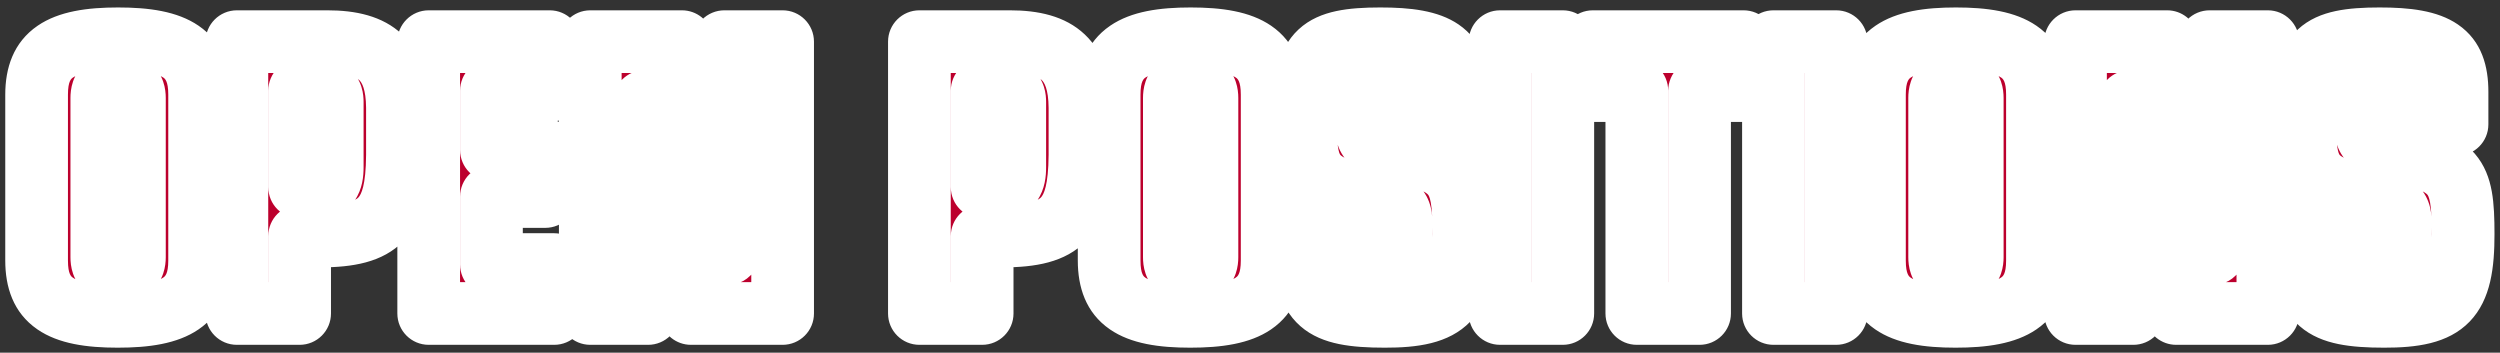 <svg width="319" height="45" viewBox="0 0 319 45" fill="none" xmlns="http://www.w3.org/2000/svg">
<rect x="0" y="0" width="319" height="45" fill="#333333" stroke="none"/>
<mask id="path-1-outside-1_1853_3600" maskUnits="userSpaceOnUse" x="0" y="0" width="319" height="45" fill="black">
<rect fill="white" width="319" height="45"/>
<path d="M4.671 33.24V12.076C4.671 6.928 7.583 4.952 15.071 4.952C22.559 4.952 25.471 6.928 25.471 12.076V33.24C25.471 38.388 22.559 40.364 15.019 40.364C7.531 40.364 4.671 38.388 4.671 33.24ZM17.151 32.824V12.492C17.151 11.296 16.631 10.88 15.071 10.88C13.511 10.88 12.991 11.244 12.991 12.492V32.824C12.991 34.072 13.511 34.436 15.123 34.436C16.631 34.436 17.151 34.02 17.151 32.824ZM30.225 40V5.316H41.769C48.061 5.316 50.661 7.812 50.713 13.74V19.772C50.661 27.832 48.477 30.068 40.937 30.12H38.233V40H30.225ZM38.233 23.88H40.625C41.873 23.88 42.393 23.152 42.393 21.332V13.012C42.393 11.868 41.977 11.556 40.573 11.556H38.233V23.88ZM54.702 40V5.316H70.146V11.556H62.71V19.148H69.574V25.076H62.71V33.76H70.718V40H54.702ZM88.163 40L82.339 12.96H82.235L82.703 40H75.319V5.316H87.019L92.895 32.356L92.999 32.252L92.427 5.316H99.863V40H88.163ZM117.315 40V5.316H128.859C135.151 5.316 137.751 7.812 137.803 13.74V19.772C137.751 27.832 135.567 30.068 128.027 30.12H125.323V40H117.315ZM125.323 23.88H127.715C128.963 23.88 129.483 23.152 129.483 21.332V13.012C129.483 11.868 129.067 11.556 127.663 11.556H125.323V23.88ZM141.527 33.24V12.076C141.527 6.928 144.439 4.952 151.927 4.952C159.415 4.952 162.327 6.928 162.327 12.076V33.24C162.327 38.388 159.415 40.364 151.875 40.364C144.387 40.364 141.527 38.388 141.527 33.24ZM154.007 32.824V12.492C154.007 11.296 153.487 10.88 151.927 10.88C150.367 10.88 149.847 11.244 149.847 12.492V32.824C149.847 34.072 150.367 34.436 151.979 34.436C153.487 34.436 154.007 34.02 154.007 32.824ZM173.993 28.612V31.108C173.993 33.968 174.305 34.436 176.385 34.436C178.153 34.436 178.777 33.916 178.777 32.408V28.664C178.777 26.584 178.413 26.22 175.397 25.44C167.753 23.724 166.609 22.528 166.557 15.976V13.844C166.557 6.616 168.325 4.952 176.125 4.952C183.561 4.952 186.005 6.616 186.005 11.712V15.872H178.881V14.208C178.881 11.244 178.621 10.88 176.749 10.88C174.721 10.88 174.305 11.348 174.305 13.376V15.664C174.305 17.796 174.773 18.264 177.269 18.836C185.849 20.968 186.785 22.06 186.785 29.86C186.785 38.232 184.705 40.364 176.697 40.364C168.533 40.364 166.557 38.648 166.557 31.472V28.612H173.993ZM191.405 40V5.316H199.413V40H191.405ZM208.858 40V11.556H203.242V5.316H222.482V11.556H216.866V40H208.858ZM226.292 40V5.316H234.3V40H226.292ZM239.179 33.24V12.076C239.179 6.928 242.091 4.952 249.579 4.952C257.067 4.952 259.979 6.928 259.979 12.076V33.24C259.979 38.388 257.067 40.364 249.527 40.364C242.039 40.364 239.179 38.388 239.179 33.24ZM251.659 32.824V12.492C251.659 11.296 251.139 10.88 249.579 10.88C248.019 10.88 247.499 11.244 247.499 12.492V32.824C247.499 34.072 248.019 34.436 249.631 34.436C251.139 34.436 251.659 34.02 251.659 32.824ZM277.679 40L271.855 12.96H271.751L272.219 40H264.835V5.316H276.535L282.411 32.356L282.515 32.252L281.943 5.316H289.379V40H277.679ZM301.505 28.612V31.108C301.505 33.968 301.817 34.436 303.897 34.436C305.665 34.436 306.289 33.916 306.289 32.408V28.664C306.289 26.584 305.925 26.22 302.909 25.44C295.265 23.724 294.121 22.528 294.069 15.976V13.844C294.069 6.616 295.837 4.952 303.637 4.952C311.073 4.952 313.517 6.616 313.517 11.712V15.872H306.393V14.208C306.393 11.244 306.133 10.88 304.261 10.88C302.233 10.88 301.817 11.348 301.817 13.376V15.664C301.817 17.796 302.285 18.264 304.781 18.836C313.361 20.968 314.297 22.06 314.297 29.86C314.297 38.232 312.217 40.364 304.209 40.364C296.045 40.364 294.069 38.648 294.069 31.472V28.612H301.505Z"/>
</mask>
<path d="M4.671 33.24V12.076C4.671 6.928 7.583 4.952 15.071 4.952C22.559 4.952 25.471 6.928 25.471 12.076V33.24C25.471 38.388 22.559 40.364 15.019 40.364C7.531 40.364 4.671 38.388 4.671 33.24ZM17.151 32.824V12.492C17.151 11.296 16.631 10.88 15.071 10.88C13.511 10.88 12.991 11.244 12.991 12.492V32.824C12.991 34.072 13.511 34.436 15.123 34.436C16.631 34.436 17.151 34.02 17.151 32.824ZM30.225 40V5.316H41.769C48.061 5.316 50.661 7.812 50.713 13.74V19.772C50.661 27.832 48.477 30.068 40.937 30.12H38.233V40H30.225ZM38.233 23.88H40.625C41.873 23.88 42.393 23.152 42.393 21.332V13.012C42.393 11.868 41.977 11.556 40.573 11.556H38.233V23.88ZM54.702 40V5.316H70.146V11.556H62.71V19.148H69.574V25.076H62.71V33.76H70.718V40H54.702ZM88.163 40L82.339 12.96H82.235L82.703 40H75.319V5.316H87.019L92.895 32.356L92.999 32.252L92.427 5.316H99.863V40H88.163ZM117.315 40V5.316H128.859C135.151 5.316 137.751 7.812 137.803 13.74V19.772C137.751 27.832 135.567 30.068 128.027 30.12H125.323V40H117.315ZM125.323 23.88H127.715C128.963 23.88 129.483 23.152 129.483 21.332V13.012C129.483 11.868 129.067 11.556 127.663 11.556H125.323V23.88ZM141.527 33.24V12.076C141.527 6.928 144.439 4.952 151.927 4.952C159.415 4.952 162.327 6.928 162.327 12.076V33.24C162.327 38.388 159.415 40.364 151.875 40.364C144.387 40.364 141.527 38.388 141.527 33.24ZM154.007 32.824V12.492C154.007 11.296 153.487 10.88 151.927 10.88C150.367 10.88 149.847 11.244 149.847 12.492V32.824C149.847 34.072 150.367 34.436 151.979 34.436C153.487 34.436 154.007 34.02 154.007 32.824ZM173.993 28.612V31.108C173.993 33.968 174.305 34.436 176.385 34.436C178.153 34.436 178.777 33.916 178.777 32.408V28.664C178.777 26.584 178.413 26.22 175.397 25.44C167.753 23.724 166.609 22.528 166.557 15.976V13.844C166.557 6.616 168.325 4.952 176.125 4.952C183.561 4.952 186.005 6.616 186.005 11.712V15.872H178.881V14.208C178.881 11.244 178.621 10.88 176.749 10.88C174.721 10.88 174.305 11.348 174.305 13.376V15.664C174.305 17.796 174.773 18.264 177.269 18.836C185.849 20.968 186.785 22.06 186.785 29.86C186.785 38.232 184.705 40.364 176.697 40.364C168.533 40.364 166.557 38.648 166.557 31.472V28.612H173.993ZM191.405 40V5.316H199.413V40H191.405ZM208.858 40V11.556H203.242V5.316H222.482V11.556H216.866V40H208.858ZM226.292 40V5.316H234.3V40H226.292ZM239.179 33.24V12.076C239.179 6.928 242.091 4.952 249.579 4.952C257.067 4.952 259.979 6.928 259.979 12.076V33.24C259.979 38.388 257.067 40.364 249.527 40.364C242.039 40.364 239.179 38.388 239.179 33.24ZM251.659 32.824V12.492C251.659 11.296 251.139 10.88 249.579 10.88C248.019 10.88 247.499 11.244 247.499 12.492V32.824C247.499 34.072 248.019 34.436 249.631 34.436C251.139 34.436 251.659 34.02 251.659 32.824ZM277.679 40L271.855 12.96H271.751L272.219 40H264.835V5.316H276.535L282.411 32.356L282.515 32.252L281.943 5.316H289.379V40H277.679ZM301.505 28.612V31.108C301.505 33.968 301.817 34.436 303.897 34.436C305.665 34.436 306.289 33.916 306.289 32.408V28.664C306.289 26.584 305.925 26.22 302.909 25.44C295.265 23.724 294.121 22.528 294.069 15.976V13.844C294.069 6.616 295.837 4.952 303.637 4.952C311.073 4.952 313.517 6.616 313.517 11.712V15.872H306.393V14.208C306.393 11.244 306.133 10.88 304.261 10.88C302.233 10.88 301.817 11.348 301.817 13.376V15.664C301.817 17.796 302.285 18.264 304.781 18.836C313.361 20.968 314.297 22.06 314.297 29.86C314.297 38.232 312.217 40.364 304.209 40.364C296.045 40.364 294.069 38.648 294.069 31.472V28.612H301.505Z" fill="#BC002D"/>
<path d="M4.671 33.24H8.671V12.076H4.671H0.671V33.24H4.671ZM4.671 12.076H8.671C8.671 10.302 9.116 10.025 9.321 9.886C9.928 9.471 11.47 8.952 15.071 8.952V4.952V0.952C11.185 0.952 7.527 1.421 4.806 3.281C1.682 5.417 0.671 8.702 0.671 12.076H4.671ZM15.071 4.952V8.952C18.673 8.952 20.215 9.471 20.822 9.886C21.026 10.025 21.471 10.302 21.471 12.076H25.471H29.471C29.471 8.702 28.46 5.417 25.337 3.281C22.616 1.421 18.958 0.952 15.071 0.952V4.952ZM25.471 12.076H21.471V33.24H25.471H29.471V12.076H25.471ZM25.471 33.24H21.471C21.471 35.013 21.027 35.286 20.822 35.426C20.207 35.844 18.65 36.364 15.019 36.364V40.364V44.364C18.928 44.364 22.597 43.896 25.324 42.039C28.459 39.904 29.471 36.615 29.471 33.24H25.471ZM15.019 40.364V36.364C11.415 36.364 9.895 35.844 9.307 35.439C9.118 35.309 8.671 35.038 8.671 33.24H4.671H0.671C0.671 36.59 1.654 39.881 4.768 42.026C7.482 43.896 11.136 44.364 15.019 44.364V40.364ZM17.151 32.824H21.151V12.492H17.151H13.151V32.824H17.151ZM17.151 12.492H21.151C21.151 11.422 20.927 9.464 19.157 8.083C17.691 6.941 15.955 6.88 15.071 6.88V10.88V14.88C15.311 14.88 15.326 14.899 15.213 14.874C15.091 14.848 14.688 14.744 14.236 14.392C13.739 14.003 13.429 13.508 13.274 13.067C13.142 12.693 13.151 12.449 13.151 12.492H17.151ZM15.071 10.88V6.88C14.269 6.88 12.509 6.906 11.026 8.033C9.19 9.429 8.991 11.453 8.991 12.492H12.991H16.991C16.991 12.419 17.005 12.656 16.874 13.031C16.716 13.482 16.395 14.001 15.867 14.403C15.394 14.762 14.977 14.858 14.873 14.879C14.775 14.898 14.807 14.88 15.071 14.88V10.88ZM12.991 12.492H8.991V32.824H12.991H16.991V12.492H12.991ZM12.991 32.824H8.991C8.991 33.866 9.192 35.911 11.063 37.306C12.549 38.413 14.311 38.436 15.123 38.436V34.436V30.436C14.841 30.436 14.793 30.417 14.875 30.433C14.961 30.45 15.371 30.539 15.843 30.89C16.376 31.288 16.707 31.809 16.87 32.272C17.005 32.654 16.991 32.899 16.991 32.824H12.991ZM15.123 34.436V38.436C16.001 38.436 17.734 38.37 19.194 37.208C20.929 35.828 21.151 33.891 21.151 32.824H17.151H13.151C13.151 32.866 13.142 32.628 13.27 32.262C13.42 31.833 13.72 31.341 14.212 30.949C14.663 30.59 15.072 30.478 15.213 30.447C15.341 30.418 15.344 30.436 15.123 30.436V34.436ZM30.225 40H26.225C26.225 42.209 28.016 44 30.225 44V40ZM30.225 5.316V1.316C28.016 1.316 26.225 3.107 26.225 5.316H30.225ZM50.713 13.74H54.713C54.713 13.728 54.713 13.717 54.713 13.705L50.713 13.74ZM50.713 19.772L54.713 19.798C54.713 19.789 54.713 19.781 54.713 19.772H50.713ZM40.937 30.12V34.12C40.947 34.12 40.956 34.12 40.965 34.12L40.937 30.12ZM38.233 30.12V26.12C36.024 26.12 34.233 27.911 34.233 30.12H38.233ZM38.233 40V44C40.443 44 42.233 42.209 42.233 40H38.233ZM38.233 23.88H34.233C34.233 26.089 36.024 27.88 38.233 27.88V23.88ZM38.233 11.556V7.556C36.024 7.556 34.233 9.347 34.233 11.556H38.233ZM30.225 40H34.225V5.316H30.225H26.225V40H30.225ZM30.225 5.316V9.316H41.769V5.316V1.316H30.225V5.316ZM41.769 5.316V9.316C44.519 9.316 45.488 9.885 45.833 10.211C46.132 10.494 46.692 11.289 46.714 13.775L50.713 13.74L54.713 13.705C54.683 10.263 53.917 6.846 51.33 4.399C48.789 1.995 45.312 1.316 41.769 1.316V5.316ZM50.713 13.74H46.713V19.772H50.713H54.713V13.74H50.713ZM50.713 19.772L46.713 19.746C46.688 23.721 46.069 24.841 45.734 25.193C45.464 25.477 44.569 26.095 40.91 26.12L40.937 30.12L40.965 34.12C44.846 34.093 48.813 33.567 51.533 30.705C54.188 27.911 54.687 23.883 54.713 19.798L50.713 19.772ZM40.937 30.12V26.12H38.233V30.12V34.12H40.937V30.12ZM38.233 30.12H34.233V40H38.233H42.233V30.12H38.233ZM38.233 40V36H30.225V40V44H38.233V40ZM38.233 23.88V27.88H40.625V23.88V19.88H38.233V23.88ZM40.625 23.88V27.88C42.083 27.88 43.987 27.396 45.257 25.579C46.275 24.121 46.393 22.434 46.393 21.332H42.393H38.393C38.393 21.616 38.371 21.708 38.378 21.674C38.386 21.64 38.448 21.356 38.698 20.998C38.978 20.597 39.382 20.264 39.844 20.065C40.258 19.886 40.566 19.88 40.625 19.88V23.88ZM42.393 21.332H46.393V13.012H42.393H38.393V21.332H42.393ZM42.393 13.012H46.393C46.393 12.169 46.287 10.137 44.491 8.717C43.017 7.552 41.246 7.556 40.573 7.556V11.556V15.556C40.81 15.556 40.803 15.572 40.668 15.546C40.524 15.517 40.047 15.402 39.529 14.993C38.955 14.539 38.641 13.971 38.497 13.523C38.379 13.154 38.393 12.924 38.393 13.012H42.393ZM40.573 11.556V7.556H38.233V11.556V15.556H40.573V11.556ZM38.233 11.556H34.233V23.88H38.233H42.233V11.556H38.233ZM54.702 40H50.702C50.702 42.209 52.493 44 54.702 44V40ZM54.702 5.316V1.316C52.493 1.316 50.702 3.107 50.702 5.316H54.702ZM70.146 5.316H74.146C74.146 3.107 72.355 1.316 70.146 1.316V5.316ZM70.146 11.556V15.556C72.355 15.556 74.146 13.765 74.146 11.556H70.146ZM62.71 11.556V7.556C60.501 7.556 58.71 9.347 58.71 11.556H62.71ZM62.71 19.148H58.71C58.71 21.357 60.501 23.148 62.71 23.148V19.148ZM69.574 19.148H73.574C73.574 16.939 71.783 15.148 69.574 15.148V19.148ZM69.574 25.076V29.076C71.783 29.076 73.574 27.285 73.574 25.076H69.574ZM62.71 25.076V21.076C60.501 21.076 58.71 22.867 58.71 25.076H62.71ZM62.71 33.76H58.71C58.71 35.969 60.501 37.76 62.71 37.76V33.76ZM70.718 33.76H74.718C74.718 31.551 72.927 29.76 70.718 29.76V33.76ZM70.718 40V44C72.927 44 74.718 42.209 74.718 40H70.718ZM54.702 40H58.702V5.316H54.702H50.702V40H54.702ZM54.702 5.316V9.316H70.146V5.316V1.316H54.702V5.316ZM70.146 5.316H66.146V11.556H70.146H74.146V5.316H70.146ZM70.146 11.556V7.556H62.71V11.556V15.556H70.146V11.556ZM62.71 11.556H58.71V19.148H62.71H66.71V11.556H62.71ZM62.71 19.148V23.148H69.574V19.148V15.148H62.71V19.148ZM69.574 19.148H65.574V25.076H69.574H73.574V19.148H69.574ZM69.574 25.076V21.076H62.71V25.076V29.076H69.574V25.076ZM62.71 25.076H58.71V33.76H62.71H66.71V25.076H62.71ZM62.71 33.76V37.76H70.718V33.76V29.76H62.71V33.76ZM70.718 33.76H66.718V40H70.718H74.718V33.76H70.718ZM70.718 40V36H54.702V40V44H70.718V40ZM88.163 40L84.253 40.842C84.65 42.685 86.278 44 88.163 44V40ZM82.339 12.96L86.249 12.118C85.853 10.275 84.224 8.96 82.339 8.96V12.96ZM82.235 12.96V8.96C81.162 8.96 80.134 9.391 79.382 10.156C78.63 10.921 78.217 11.957 78.236 13.029L82.235 12.96ZM82.703 40V44C83.776 44 84.804 43.569 85.556 42.804C86.308 42.039 86.721 41.004 86.703 39.931L82.703 40ZM75.319 40H71.319C71.319 42.209 73.11 44 75.319 44V40ZM75.319 5.316V1.316C73.11 1.316 71.319 3.107 71.319 5.316H75.319ZM87.019 5.316L90.928 4.467C90.528 2.628 88.901 1.316 87.019 1.316V5.316ZM92.895 32.356L88.986 33.205C89.297 34.635 90.364 35.781 91.768 36.194C93.172 36.606 94.689 36.219 95.724 35.184L92.895 32.356ZM92.999 32.252L95.828 35.08C96.599 34.309 97.021 33.257 96.998 32.167L92.999 32.252ZM92.427 5.316V1.316C91.352 1.316 90.321 1.749 89.569 2.518C88.816 3.286 88.405 4.326 88.428 5.401L92.427 5.316ZM99.863 5.316H103.863C103.863 3.107 102.072 1.316 99.863 1.316V5.316ZM99.863 40V44C102.072 44 103.863 42.209 103.863 40H99.863ZM88.163 40L92.073 39.158L86.249 12.118L82.339 12.96L78.429 13.802L84.253 40.842L88.163 40ZM82.339 12.96V8.96H82.235V12.96V16.96H82.339V12.96ZM82.235 12.96L78.236 13.029L78.704 40.069L82.703 40L86.703 39.931L86.234 12.891L82.235 12.96ZM82.703 40V36H75.319V40V44H82.703V40ZM75.319 40H79.319V5.316H75.319H71.319V40H75.319ZM75.319 5.316V9.316H87.019V5.316V1.316H75.319V5.316ZM87.019 5.316L83.11 6.165L88.986 33.205L92.895 32.356L96.804 31.507L90.928 4.467L87.019 5.316ZM92.895 32.356L95.724 35.184L95.828 35.08L92.999 32.252L90.171 29.424L90.067 29.528L92.895 32.356ZM92.999 32.252L96.998 32.167L96.426 5.231L92.427 5.316L88.428 5.401L89 32.337L92.999 32.252ZM92.427 5.316V9.316H99.863V5.316V1.316H92.427V5.316ZM99.863 5.316H95.863V40H99.863H103.863V5.316H99.863ZM99.863 40V36H88.163V40V44H99.863V40ZM117.315 40H113.315C113.315 42.209 115.106 44 117.315 44V40ZM117.315 5.316V1.316C115.106 1.316 113.315 3.107 113.315 5.316H117.315ZM137.803 13.74H141.803C141.803 13.728 141.803 13.717 141.803 13.705L137.803 13.74ZM137.803 19.772L141.803 19.798C141.803 19.789 141.803 19.781 141.803 19.772H137.803ZM128.027 30.12V34.12C128.036 34.12 128.046 34.12 128.055 34.12L128.027 30.12ZM125.323 30.12V26.12C123.114 26.12 121.323 27.911 121.323 30.12H125.323ZM125.323 40V44C127.532 44 129.323 42.209 129.323 40H125.323ZM125.323 23.88H121.323C121.323 26.089 123.114 27.88 125.323 27.88V23.88ZM125.323 11.556V7.556C123.114 7.556 121.323 9.347 121.323 11.556H125.323ZM117.315 40H121.315V5.316H117.315H113.315V40H117.315ZM117.315 5.316V9.316H128.859V5.316V1.316H117.315V5.316ZM128.859 5.316V9.316C131.609 9.316 132.578 9.885 132.922 10.211C133.222 10.494 133.782 11.289 133.803 13.775L137.803 13.74L141.803 13.705C141.773 10.263 141.007 6.846 138.42 4.399C135.879 1.995 132.402 1.316 128.859 1.316V5.316ZM137.803 13.74H133.803V19.772H137.803H141.803V13.74H137.803ZM137.803 19.772L133.803 19.746C133.778 23.721 133.158 24.841 132.824 25.193C132.554 25.477 131.658 26.095 128 26.12L128.027 30.12L128.055 34.12C131.936 34.093 135.902 33.567 138.623 30.705C141.278 27.911 141.777 23.883 141.803 19.798L137.803 19.772ZM128.027 30.12V26.12H125.323V30.12V34.12H128.027V30.12ZM125.323 30.12H121.323V40H125.323H129.323V30.12H125.323ZM125.323 40V36H117.315V40V44H125.323V40ZM125.323 23.88V27.88H127.715V23.88V19.88H125.323V23.88ZM127.715 23.88V27.88C129.173 27.88 131.077 27.396 132.347 25.579C133.365 24.121 133.483 22.434 133.483 21.332H129.483H125.483C125.483 21.616 125.461 21.708 125.468 21.674C125.475 21.64 125.538 21.356 125.788 20.998C126.068 20.597 126.472 20.264 126.934 20.065C127.348 19.886 127.656 19.88 127.715 19.88V23.88ZM129.483 21.332H133.483V13.012H129.483H125.483V21.332H129.483ZM129.483 13.012H133.483C133.483 12.169 133.377 10.137 131.581 8.717C130.107 7.552 128.336 7.556 127.663 7.556V11.556V15.556C127.9 15.556 127.892 15.572 127.758 15.546C127.614 15.517 127.137 15.402 126.619 14.993C126.045 14.539 125.731 13.971 125.587 13.523C125.469 13.154 125.483 12.924 125.483 13.012H129.483ZM127.663 11.556V7.556H125.323V11.556V15.556H127.663V11.556ZM125.323 11.556H121.323V23.88H125.323H129.323V11.556H125.323ZM141.527 33.24H145.527V12.076H141.527H137.527V33.24H141.527ZM141.527 12.076H145.527C145.527 10.302 145.972 10.025 146.176 9.886C146.783 9.471 148.326 8.952 151.927 8.952V4.952V0.952C148.04 0.952 144.383 1.421 141.662 3.281C138.538 5.417 137.527 8.702 137.527 12.076H141.527ZM151.927 4.952V8.952C155.528 8.952 157.071 9.471 157.678 9.886C157.882 10.025 158.327 10.302 158.327 12.076H162.327H166.327C166.327 8.702 165.316 5.417 162.192 3.281C159.471 1.421 155.814 0.952 151.927 0.952V4.952ZM162.327 12.076H158.327V33.24H162.327H166.327V12.076H162.327ZM162.327 33.24H158.327C158.327 35.013 157.883 35.286 157.677 35.426C157.063 35.844 155.506 36.364 151.875 36.364V40.364V44.364C155.784 44.364 159.453 43.896 162.18 42.039C165.315 39.904 166.327 36.615 166.327 33.24H162.327ZM151.875 40.364V36.364C148.271 36.364 146.751 35.844 146.162 35.439C145.974 35.309 145.527 35.038 145.527 33.24H141.527H137.527C137.527 36.59 138.51 39.881 141.623 42.026C144.337 43.896 147.991 44.364 151.875 44.364V40.364ZM154.007 32.824H158.007V12.492H154.007H150.007V32.824H154.007ZM154.007 12.492H158.007C158.007 11.422 157.782 9.464 156.012 8.083C154.547 6.941 152.811 6.88 151.927 6.88V10.88V14.88C152.166 14.88 152.182 14.899 152.069 14.874C151.947 14.848 151.543 14.744 151.092 14.392C150.594 14.003 150.285 13.508 150.129 13.067C149.997 12.693 150.007 12.449 150.007 12.492H154.007ZM151.927 10.88V6.88C151.124 6.88 149.364 6.906 147.882 8.033C146.046 9.429 145.847 11.453 145.847 12.492H149.847H153.847C153.847 12.419 153.86 12.656 153.729 13.031C153.572 13.482 153.251 14.001 152.722 14.403C152.25 14.762 151.832 14.858 151.728 14.879C151.631 14.898 151.662 14.88 151.927 14.88V10.88ZM149.847 12.492H145.847V32.824H149.847H153.847V12.492H149.847ZM149.847 32.824H145.847C145.847 33.866 146.048 35.911 147.918 37.306C149.404 38.413 151.167 38.436 151.979 38.436V34.436V30.436C151.696 30.436 151.648 30.417 151.73 30.433C151.816 30.45 152.226 30.539 152.698 30.89C153.231 31.288 153.562 31.809 153.726 32.272C153.86 32.654 153.847 32.899 153.847 32.824H149.847ZM151.979 34.436V38.436C152.857 38.436 154.589 38.37 156.049 37.208C157.784 35.828 158.007 33.891 158.007 32.824H154.007H150.007C150.007 32.866 149.998 32.628 150.125 32.262C150.275 31.833 150.575 31.341 151.067 30.949C151.518 30.59 151.928 30.478 152.068 30.447C152.197 30.418 152.199 30.436 151.979 30.436V34.436ZM173.993 28.612H177.993C177.993 26.403 176.202 24.612 173.993 24.612V28.612ZM175.397 25.44L176.399 21.567C176.357 21.557 176.315 21.547 176.273 21.537L175.397 25.44ZM166.557 15.976H162.557C162.557 15.987 162.557 15.997 162.557 16.008L166.557 15.976ZM186.005 15.872V19.872C188.214 19.872 190.005 18.081 190.005 15.872H186.005ZM178.881 15.872H174.881C174.881 18.081 176.672 19.872 178.881 19.872V15.872ZM177.269 18.836L178.234 14.954C178.21 14.948 178.186 14.943 178.163 14.937L177.269 18.836ZM166.557 28.612V24.612C164.348 24.612 162.557 26.403 162.557 28.612H166.557ZM173.993 28.612H169.993V31.108H173.993H177.993V28.612H173.993ZM173.993 31.108H169.993C169.993 31.85 170.01 32.647 170.112 33.383C170.211 34.095 170.438 35.164 171.151 36.165C172.812 38.496 175.536 38.436 176.385 38.436V34.436V30.436C176.191 30.436 176.086 30.43 176.038 30.426C175.987 30.421 176.056 30.423 176.195 30.462C176.343 30.502 176.598 30.592 176.89 30.781C177.195 30.979 177.461 31.235 177.667 31.524C178.043 32.051 178.062 32.467 178.037 32.286C178.015 32.13 177.993 31.796 177.993 31.108H173.993ZM176.385 34.436V38.436C177.426 38.436 179.294 38.337 180.826 37.043C182.556 35.581 182.777 33.576 182.777 32.408H178.777H174.777C174.777 32.748 174.686 31.757 175.663 30.932C176.081 30.578 176.466 30.466 176.588 30.438C176.693 30.413 176.659 30.436 176.385 30.436V34.436ZM178.777 32.408H182.777V28.664H178.777H174.777V32.408H178.777ZM178.777 28.664H182.777C182.777 27.694 182.803 25.418 180.986 23.677C180.202 22.925 179.314 22.509 178.634 22.247C177.946 21.983 177.168 21.766 176.399 21.567L175.397 25.44L174.396 29.313C174.75 29.404 175.035 29.482 175.27 29.552C175.506 29.622 175.662 29.675 175.761 29.713C175.862 29.752 175.866 29.761 175.813 29.731C175.755 29.698 175.616 29.611 175.451 29.453C175.276 29.286 175.116 29.08 174.99 28.848C174.867 28.623 174.809 28.433 174.783 28.325C174.76 28.226 174.762 28.19 174.767 28.26C174.772 28.331 174.777 28.454 174.777 28.664H178.777ZM175.397 25.44L176.273 21.537C174.394 21.115 173.13 20.77 172.237 20.426C171.362 20.089 171.109 19.85 171.05 19.787C170.991 19.724 170.584 19.34 170.557 15.944L166.557 15.976L162.557 16.008C162.582 19.164 162.773 22.654 165.211 25.256C166.4 26.525 167.869 27.317 169.36 27.891C170.833 28.459 172.579 28.907 174.521 29.343L175.397 25.44ZM166.557 15.976H170.557V13.844H166.557H162.557V15.976H166.557ZM166.557 13.844H170.557C170.557 10.164 171.117 9.639 171.142 9.615C171.15 9.607 171.35 9.412 172.173 9.237C173.026 9.055 174.271 8.952 176.125 8.952V4.952V0.952C174.079 0.952 172.178 1.057 170.506 1.413C168.803 1.775 167.099 2.449 165.69 3.76C162.882 6.375 162.557 10.296 162.557 13.844H166.557ZM176.125 4.952V8.952C179.813 8.952 181.157 9.423 181.596 9.723C181.685 9.784 181.726 9.822 181.788 9.978C181.881 10.213 182.005 10.722 182.005 11.712H186.005H190.005C190.005 8.565 189.227 5.249 186.111 3.119C183.469 1.313 179.873 0.952 176.125 0.952V4.952ZM186.005 11.712H182.005V15.872H186.005H190.005V11.712H186.005ZM186.005 15.872V11.872H178.881V15.872V19.872H186.005V15.872ZM178.881 15.872H182.881V14.208H178.881H174.881V15.872H178.881ZM178.881 14.208H182.881C182.881 13.452 182.867 12.67 182.783 11.965C182.705 11.306 182.521 10.256 181.874 9.258C181.102 8.065 179.997 7.424 178.949 7.131C178.093 6.891 177.248 6.88 176.749 6.88V10.88V14.88C176.929 14.88 177.013 14.885 177.041 14.887C177.072 14.89 176.97 14.884 176.795 14.835C176.607 14.783 176.307 14.673 175.978 14.446C175.635 14.21 175.36 13.916 175.16 13.607C174.973 13.319 174.891 13.077 174.858 12.966C174.827 12.859 174.829 12.825 174.839 12.91C174.863 13.107 174.881 13.482 174.881 14.208H178.881ZM176.749 10.88V6.88C175.848 6.88 173.55 6.868 171.888 8.59C171.027 9.482 170.66 10.504 170.491 11.29C170.331 12.037 170.305 12.783 170.305 13.376H174.305H178.305C178.305 12.955 178.332 12.882 178.313 12.97C178.285 13.099 178.148 13.623 177.645 14.145C177.133 14.676 176.593 14.84 176.42 14.88C176.298 14.909 176.344 14.88 176.749 14.88V10.88ZM174.305 13.376H170.305V15.664H174.305H178.305V13.376H174.305ZM174.305 15.664H170.305C170.305 16.753 170.342 18.883 171.941 20.579C173.324 22.046 175.291 22.486 176.376 22.735L177.269 18.836L178.163 14.937C177.891 14.875 177.683 14.822 177.521 14.776C177.358 14.729 177.271 14.698 177.236 14.684C177.155 14.651 177.437 14.747 177.762 15.091C177.926 15.266 178.059 15.46 178.157 15.655C178.252 15.842 178.294 15.991 178.311 16.064C178.327 16.131 178.323 16.142 178.317 16.066C178.311 15.989 178.305 15.863 178.305 15.664H174.305ZM177.269 18.836L176.305 22.718C178.441 23.249 179.866 23.66 180.875 24.069C181.858 24.467 182.137 24.744 182.216 24.835C182.262 24.889 182.429 25.082 182.568 25.855C182.721 26.706 182.785 27.925 182.785 29.86H186.785H190.785C190.785 27.895 190.732 26.052 190.442 24.438C190.137 22.746 189.534 21.071 188.273 19.61C187.046 18.186 185.482 17.303 183.877 16.653C182.297 16.014 180.388 15.489 178.234 14.954L177.269 18.836ZM186.785 29.86H182.785C182.785 34.069 182.169 35.159 181.863 35.477C181.608 35.742 180.687 36.364 176.697 36.364V40.364V44.364C180.715 44.364 184.838 43.92 187.625 41.026C190.361 38.185 190.785 34.023 190.785 29.86H186.785ZM176.697 40.364V36.364C174.754 36.364 173.413 36.258 172.471 36.065C171.55 35.877 171.264 35.655 171.201 35.599C171.144 35.55 170.557 35.041 170.557 31.472H166.557H162.557C162.557 35.079 162.958 39.016 165.931 41.618C167.382 42.889 169.12 43.545 170.866 43.903C172.591 44.256 174.559 44.364 176.697 44.364V40.364ZM166.557 31.472H170.557V28.612H166.557H162.557V31.472H166.557ZM166.557 28.612V32.612H173.993V28.612V24.612H166.557V28.612ZM191.405 40H187.405C187.405 42.209 189.196 44 191.405 44V40ZM191.405 5.316V1.316C189.196 1.316 187.405 3.107 187.405 5.316H191.405ZM199.413 5.316H203.413C203.413 3.107 201.622 1.316 199.413 1.316V5.316ZM199.413 40V44C201.622 44 203.413 42.209 203.413 40H199.413ZM191.405 40H195.405V5.316H191.405H187.405V40H191.405ZM191.405 5.316V9.316H199.413V5.316V1.316H191.405V5.316ZM199.413 5.316H195.413V40H199.413H203.413V5.316H199.413ZM199.413 40V36H191.405V40V44H199.413V40ZM208.858 40H204.858C204.858 42.209 206.648 44 208.858 44V40ZM208.858 11.556H212.858C212.858 9.347 211.067 7.556 208.858 7.556V11.556ZM203.242 11.556H199.242C199.242 13.765 201.032 15.556 203.242 15.556V11.556ZM203.242 5.316V1.316C201.032 1.316 199.242 3.107 199.242 5.316H203.242ZM222.482 5.316H226.482C226.482 3.107 224.691 1.316 222.482 1.316V5.316ZM222.482 11.556V15.556C224.691 15.556 226.482 13.765 226.482 11.556H222.482ZM216.866 11.556V7.556C214.656 7.556 212.866 9.347 212.866 11.556H216.866ZM216.866 40V44C219.075 44 220.866 42.209 220.866 40H216.866ZM208.858 40H212.858V11.556H208.858H204.858V40H208.858ZM208.858 11.556V7.556H203.242V11.556V15.556H208.858V11.556ZM203.242 11.556H207.242V5.316H203.242H199.242V11.556H203.242ZM203.242 5.316V9.316H222.482V5.316V1.316H203.242V5.316ZM222.482 5.316H218.482V11.556H222.482H226.482V5.316H222.482ZM222.482 11.556V7.556H216.866V11.556V15.556H222.482V11.556ZM216.866 11.556H212.866V40H216.866H220.866V11.556H216.866ZM216.866 40V36H208.858V40V44H216.866V40ZM226.292 40H222.292C222.292 42.209 224.083 44 226.292 44V40ZM226.292 5.316V1.316C224.083 1.316 222.292 3.107 222.292 5.316H226.292ZM234.3 5.316H238.3C238.3 3.107 236.509 1.316 234.3 1.316V5.316ZM234.3 40V44C236.509 44 238.3 42.209 238.3 40H234.3ZM226.292 40H230.292V5.316H226.292H222.292V40H226.292ZM226.292 5.316V9.316H234.3V5.316V1.316H226.292V5.316ZM234.3 5.316H230.3V40H234.3H238.3V5.316H234.3ZM234.3 40V36H226.292V40V44H234.3V40ZM239.179 33.24H243.179V12.076H239.179H235.179V33.24H239.179ZM239.179 12.076H243.179C243.179 10.302 243.624 10.025 243.829 9.886C244.436 9.471 245.978 8.952 249.579 8.952V4.952V0.952C245.692 0.952 242.035 1.421 239.314 3.281C236.19 5.417 235.179 8.702 235.179 12.076H239.179ZM249.579 4.952V8.952C253.18 8.952 254.723 9.471 255.33 9.886C255.534 10.025 255.979 10.302 255.979 12.076H259.979H263.979C263.979 8.702 262.968 5.417 259.845 3.281C257.124 1.421 253.466 0.952 249.579 0.952V4.952ZM259.979 12.076H255.979V33.24H259.979H263.979V12.076H259.979ZM259.979 33.24H255.979C255.979 35.013 255.535 35.286 255.329 35.426C254.715 35.844 253.158 36.364 249.527 36.364V40.364V44.364C253.436 44.364 257.105 43.896 259.832 42.039C262.967 39.904 263.979 36.615 263.979 33.24H259.979ZM249.527 40.364V36.364C245.923 36.364 244.403 35.844 243.815 35.439C243.626 35.309 243.179 35.038 243.179 33.24H239.179H235.179C235.179 36.59 236.162 39.881 239.276 42.026C241.989 43.896 245.643 44.364 249.527 44.364V40.364ZM251.659 32.824H255.659V12.492H251.659H247.659V32.824H251.659ZM251.659 12.492H255.659C255.659 11.422 255.434 9.464 253.664 8.083C252.199 6.941 250.463 6.88 249.579 6.88V10.88V14.88C249.819 14.88 249.834 14.899 249.721 14.874C249.599 14.848 249.196 14.744 248.744 14.392C248.246 14.003 247.937 13.508 247.782 13.067C247.65 12.693 247.659 12.449 247.659 12.492H251.659ZM249.579 10.88V6.88C248.777 6.88 247.017 6.906 245.534 8.033C243.698 9.429 243.499 11.453 243.499 12.492H247.499H251.499C251.499 12.419 251.512 12.656 251.382 13.031C251.224 13.482 250.903 14.001 250.375 14.403C249.902 14.762 249.485 14.858 249.381 14.879C249.283 14.898 249.315 14.88 249.579 14.88V10.88ZM247.499 12.492H243.499V32.824H247.499H251.499V12.492H247.499ZM247.499 32.824H243.499C243.499 33.866 243.7 35.911 245.571 37.306C247.057 38.413 248.819 38.436 249.631 38.436V34.436V30.436C249.349 30.436 249.301 30.417 249.382 30.433C249.468 30.45 249.879 30.539 250.351 30.89C250.884 31.288 251.215 31.809 251.378 32.272C251.513 32.654 251.499 32.899 251.499 32.824H247.499ZM249.631 34.436V38.436C250.509 38.436 252.242 38.37 253.702 37.208C255.436 35.828 255.659 33.891 255.659 32.824H251.659H247.659C247.659 32.866 247.65 32.628 247.778 32.262C247.928 31.833 248.227 31.341 248.72 30.949C249.171 30.59 249.58 30.478 249.72 30.447C249.849 30.418 249.851 30.436 249.631 30.436V34.436ZM277.679 40L273.768 40.842C274.165 42.685 275.794 44 277.679 44V40ZM271.855 12.96L275.765 12.118C275.368 10.275 273.739 8.96 271.855 8.96V12.96ZM271.751 12.96V8.96C270.678 8.96 269.65 9.391 268.898 10.156C268.146 10.921 267.733 11.957 267.751 13.029L271.751 12.96ZM272.219 40V44C273.292 44 274.319 43.569 275.072 42.804C275.824 42.039 276.237 41.004 276.218 39.931L272.219 40ZM264.835 40H260.835C260.835 42.209 262.626 44 264.835 44V40ZM264.835 5.316V1.316C262.626 1.316 260.835 3.107 260.835 5.316H264.835ZM276.535 5.316L280.443 4.467C280.044 2.628 278.417 1.316 276.535 1.316V5.316ZM282.411 32.356L278.502 33.205C278.813 34.635 279.879 35.781 281.283 36.194C282.687 36.606 284.204 36.219 285.239 35.184L282.411 32.356ZM282.515 32.252L285.343 35.08C286.114 34.309 286.537 33.257 286.514 32.167L282.515 32.252ZM281.943 5.316V1.316C280.867 1.316 279.837 1.749 279.084 2.518C278.332 3.286 277.921 4.326 277.944 5.401L281.943 5.316ZM289.379 5.316H293.379C293.379 3.107 291.588 1.316 289.379 1.316V5.316ZM289.379 40V44C291.588 44 293.379 42.209 293.379 40H289.379ZM277.679 40L281.589 39.158L275.765 12.118L271.855 12.96L267.944 13.802L273.768 40.842L277.679 40ZM271.855 12.96V8.96H271.751V12.96V16.96H271.855V12.96ZM271.751 12.96L267.751 13.029L268.219 40.069L272.219 40L276.218 39.931L275.75 12.891L271.751 12.96ZM272.219 40V36H264.835V40V44H272.219V40ZM264.835 40H268.835V5.316H264.835H260.835V40H264.835ZM264.835 5.316V9.316H276.535V5.316V1.316H264.835V5.316ZM276.535 5.316L272.626 6.165L278.502 33.205L282.411 32.356L286.319 31.507L280.443 4.467L276.535 5.316ZM282.411 32.356L285.239 35.184L285.343 35.08L282.515 32.252L279.686 29.424L279.582 29.528L282.411 32.356ZM282.515 32.252L286.514 32.167L285.942 5.231L281.943 5.316L277.944 5.401L278.516 32.337L282.515 32.252ZM281.943 5.316V9.316H289.379V5.316V1.316H281.943V5.316ZM289.379 5.316H285.379V40H289.379H293.379V5.316H289.379ZM289.379 40V36H277.679V40V44H289.379V40ZM301.505 28.612H305.505C305.505 26.403 303.714 24.612 301.505 24.612V28.612ZM302.909 25.44L303.91 21.567C303.869 21.557 303.827 21.547 303.785 21.537L302.909 25.44ZM294.069 15.976H290.069C290.069 15.987 290.069 15.997 290.069 16.008L294.069 15.976ZM313.517 15.872V19.872C315.726 19.872 317.517 18.081 317.517 15.872H313.517ZM306.393 15.872H302.393C302.393 18.081 304.184 19.872 306.393 19.872V15.872ZM304.781 18.836L305.745 14.954C305.722 14.948 305.698 14.943 305.674 14.937L304.781 18.836ZM294.069 28.612V24.612C291.86 24.612 290.069 26.403 290.069 28.612H294.069ZM301.505 28.612H297.505V31.108H301.505H305.505V28.612H301.505ZM301.505 31.108H297.505C297.505 31.85 297.522 32.647 297.624 33.383C297.722 34.095 297.949 35.164 298.663 36.165C300.323 38.496 303.048 38.436 303.897 38.436V34.436V30.436C303.703 30.436 303.598 30.43 303.55 30.426C303.499 30.421 303.568 30.423 303.707 30.462C303.855 30.502 304.11 30.592 304.402 30.781C304.707 30.979 304.973 31.235 305.179 31.524C305.554 32.051 305.573 32.467 305.548 32.286C305.527 32.13 305.505 31.796 305.505 31.108H301.505ZM303.897 34.436V38.436C304.938 38.436 306.806 38.337 308.337 37.043C310.068 35.581 310.289 33.576 310.289 32.408H306.289H302.289C302.289 32.748 302.198 31.757 303.174 30.932C303.593 30.578 303.977 30.466 304.1 30.438C304.204 30.413 304.171 30.436 303.897 30.436V34.436ZM306.289 32.408H310.289V28.664H306.289H302.289V32.408H306.289ZM306.289 28.664H310.289C310.289 27.694 310.315 25.418 308.497 23.677C307.714 22.925 306.826 22.509 306.146 22.247C305.458 21.983 304.68 21.766 303.91 21.567L302.909 25.44L301.907 29.313C302.261 29.404 302.546 29.482 302.781 29.552C303.018 29.622 303.173 29.675 303.273 29.713C303.374 29.752 303.378 29.761 303.325 29.731C303.267 29.698 303.128 29.611 302.962 29.453C302.788 29.286 302.628 29.08 302.501 28.848C302.379 28.623 302.321 28.433 302.295 28.325C302.271 28.226 302.273 28.19 302.279 28.26C302.284 28.331 302.289 28.454 302.289 28.664H306.289ZM302.909 25.44L303.785 21.537C301.905 21.115 300.641 20.77 299.748 20.426C298.874 20.089 298.62 19.85 298.561 19.787C298.503 19.724 298.096 19.34 298.069 15.944L294.069 15.976L290.069 16.008C290.094 19.164 290.285 22.654 292.722 25.256C293.911 26.525 295.381 27.317 296.872 27.891C298.345 28.459 300.09 28.907 302.033 29.343L302.909 25.44ZM294.069 15.976H298.069V13.844H294.069H290.069V15.976H294.069ZM294.069 13.844H298.069C298.069 10.164 298.628 9.639 298.654 9.615C298.662 9.607 298.862 9.412 299.685 9.237C300.538 9.055 301.783 8.952 303.637 8.952V4.952V0.952C301.591 0.952 299.69 1.057 298.018 1.413C296.315 1.775 294.611 2.449 293.202 3.76C290.393 6.375 290.069 10.296 290.069 13.844H294.069ZM303.637 4.952V8.952C307.325 8.952 308.669 9.423 309.108 9.723C309.197 9.784 309.238 9.822 309.299 9.978C309.393 10.213 309.517 10.722 309.517 11.712H313.517H317.517C317.517 8.565 316.738 5.249 313.623 3.119C310.981 1.313 307.385 0.952 303.637 0.952V4.952ZM313.517 11.712H309.517V15.872H313.517H317.517V11.712H313.517ZM313.517 15.872V11.872H306.393V15.872V19.872H313.517V15.872ZM306.393 15.872H310.393V14.208H306.393H302.393V15.872H306.393ZM306.393 14.208H310.393C310.393 13.452 310.379 12.67 310.295 11.965C310.217 11.306 310.033 10.256 309.386 9.258C308.613 8.065 307.509 7.424 306.461 7.131C305.604 6.891 304.76 6.88 304.261 6.88V10.88V14.88C304.441 14.88 304.525 14.885 304.553 14.887C304.584 14.89 304.482 14.884 304.306 14.835C304.119 14.783 303.819 14.673 303.49 14.446C303.147 14.21 302.872 13.916 302.672 13.607C302.485 13.319 302.402 13.077 302.37 12.966C302.339 12.859 302.341 12.825 302.351 12.91C302.374 13.107 302.393 13.482 302.393 14.208H306.393ZM304.261 10.88V6.88C303.359 6.88 301.062 6.868 299.4 8.59C298.539 9.482 298.172 10.504 298.003 11.29C297.842 12.037 297.817 12.783 297.817 13.376H301.817H305.817C305.817 12.955 305.843 12.882 305.824 12.97C305.797 13.099 305.66 13.623 305.157 14.145C304.644 14.676 304.104 14.84 303.931 14.88C303.81 14.909 303.856 14.88 304.261 14.88V10.88ZM301.817 13.376H297.817V15.664H301.817H305.817V13.376H301.817ZM301.817 15.664H297.817C297.817 16.753 297.854 18.883 299.453 20.579C300.836 22.046 302.803 22.486 303.887 22.735L304.781 18.836L305.674 14.937C305.403 14.875 305.195 14.822 305.033 14.776C304.87 14.729 304.783 14.698 304.748 14.684C304.666 14.651 304.949 14.747 305.273 15.091C305.438 15.266 305.571 15.46 305.669 15.655C305.763 15.842 305.806 15.991 305.823 16.064C305.839 16.131 305.835 16.142 305.829 16.066C305.823 15.989 305.817 15.863 305.817 15.664H301.817ZM304.781 18.836L303.816 22.718C305.952 23.249 307.378 23.66 308.386 24.069C309.37 24.467 309.649 24.744 309.728 24.835C309.774 24.889 309.941 25.082 310.08 25.855C310.233 26.706 310.297 27.925 310.297 29.86H314.297H318.297C318.297 27.895 318.244 26.052 317.953 24.438C317.649 22.746 317.046 21.071 315.785 19.61C314.557 18.186 312.994 17.303 311.389 16.653C309.809 16.014 307.899 15.489 305.745 14.954L304.781 18.836ZM314.297 29.86H310.297C310.297 34.069 309.681 35.159 309.375 35.477C309.12 35.742 308.199 36.364 304.209 36.364V40.364V44.364C308.227 44.364 312.35 43.92 315.137 41.026C317.873 38.185 318.297 34.023 318.297 29.86H314.297ZM304.209 40.364V36.364C302.265 36.364 300.925 36.258 299.983 36.065C299.062 35.877 298.775 35.655 298.712 35.599C298.656 35.55 298.069 35.041 298.069 31.472H294.069H290.069C290.069 35.079 290.47 39.016 293.442 41.618C294.894 42.889 296.632 43.545 298.378 43.903C300.103 44.256 302.07 44.364 304.209 44.364V40.364ZM294.069 31.472H298.069V28.612H294.069H290.069V31.472H294.069ZM294.069 28.612V32.612H301.505V28.612V24.612H294.069V28.612Z" fill="white" mask="url(#path-1-outside-1_1853_3600)"/>
</svg>
